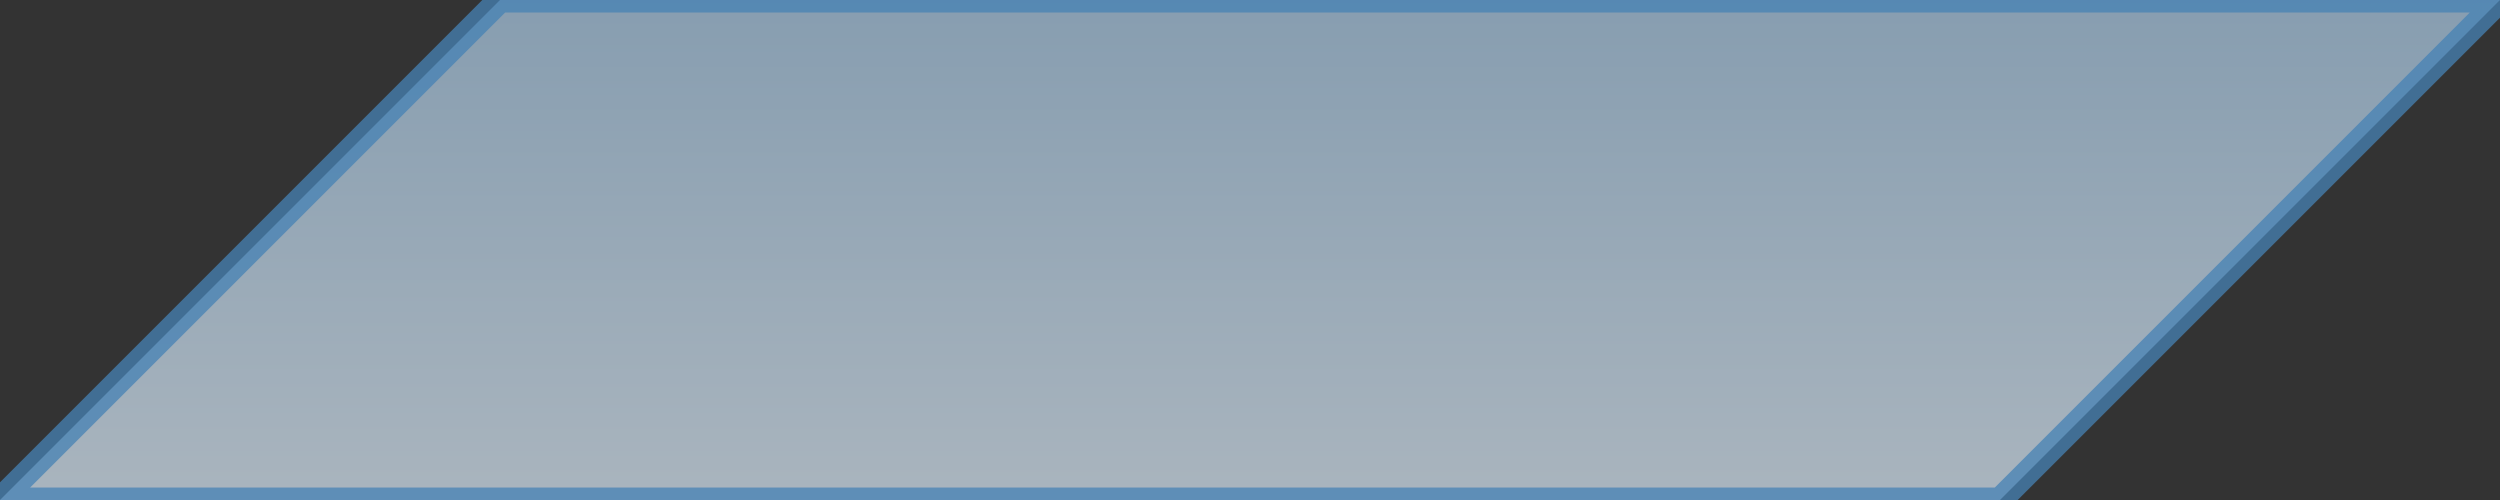 <svg xmlns="http://www.w3.org/2000/svg" xmlns:xlink="http://www.w3.org/1999/xlink"  width="100px" height="20px"  version="1.1">
    <rect width="100%" height="100%" fill="#333333" stroke="none"/>
    <defs>
        <linearGradient id="horBottomWallFill" y1="-200%" x1="50%" y2="200%" x2="50%" gradientUnits="objectBoundingBox">
            <stop offset="-200%" stop-color="#4682B4"></stop>
            <stop offset="200%" stop-color="#FFFFFF"></stop>
        </linearGradient>
    </defs>
<svg width='100%' height='100%' viewBox="0 0 100 20">
        <path d="M 20,0 L0,20 L80,20 L100,0 Z" style="fill: url(#horBottomWallFill);stroke: #4682B4;stroke-width: 1;stroke-linejoin: round;opacity: 0.75;"></path>
</svg>
</svg>
